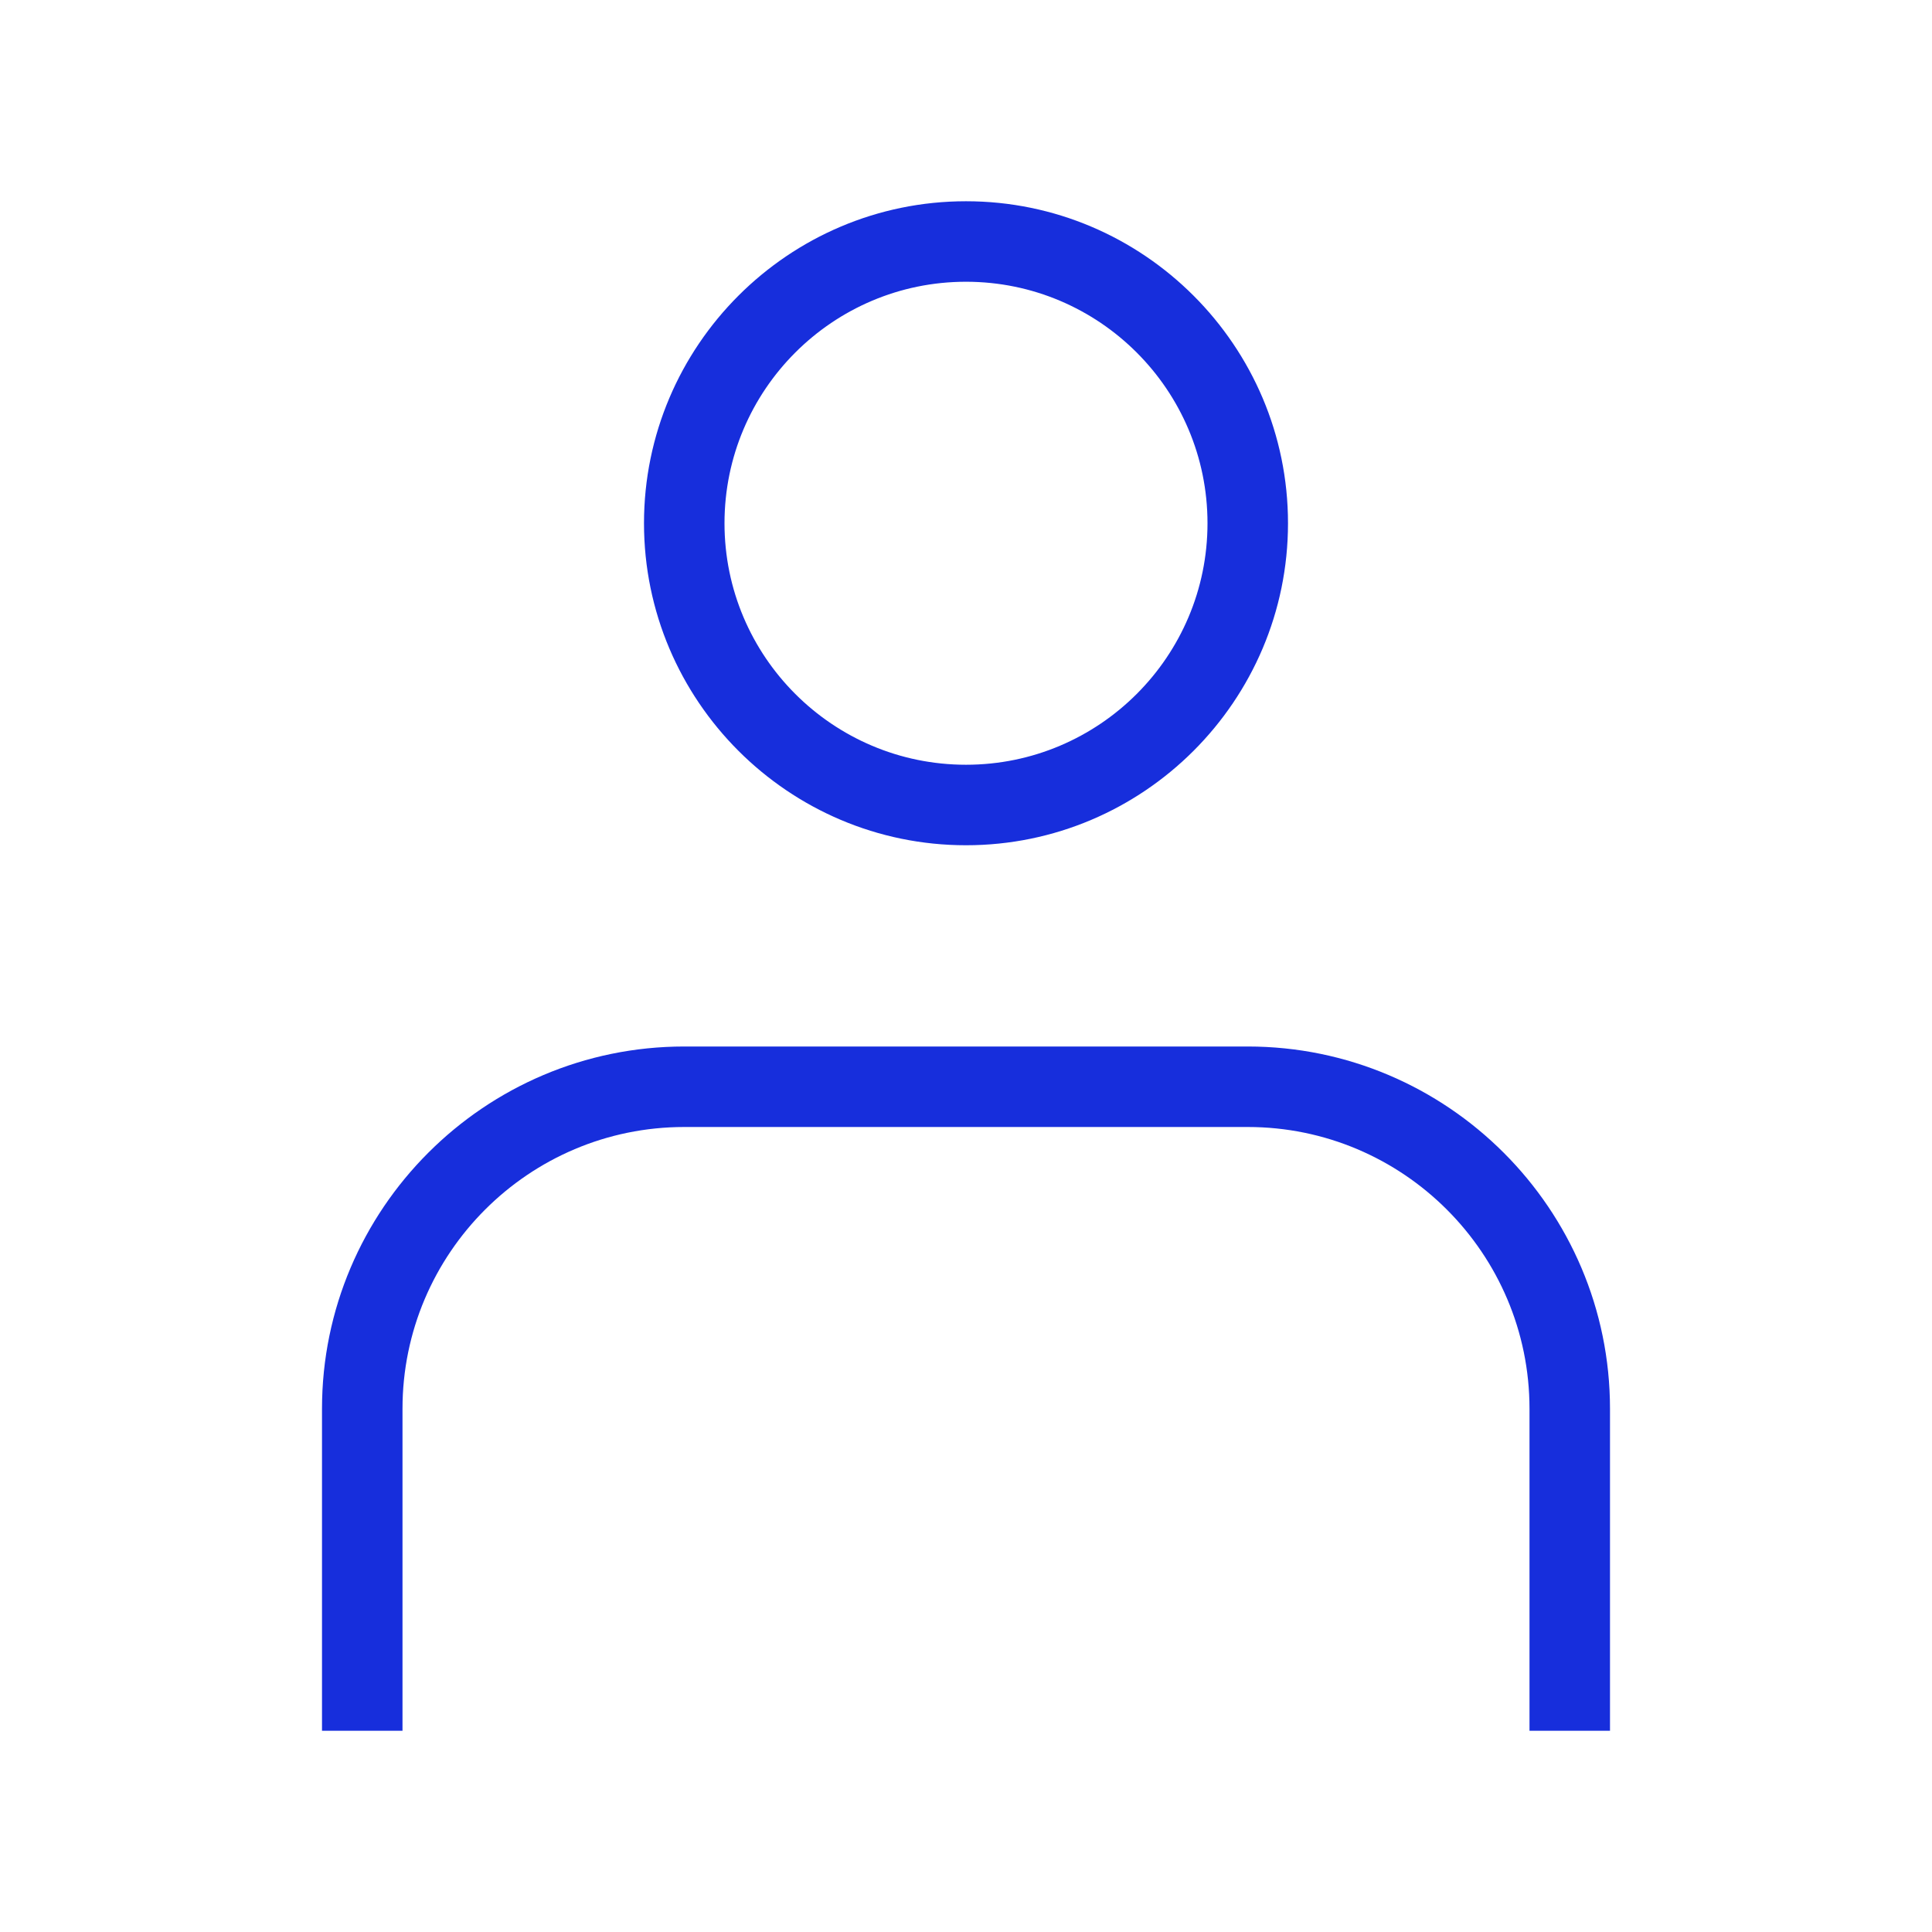 <?xml version="1.0" encoding="UTF-8"?>
<svg xmlns="http://www.w3.org/2000/svg" width="24" height="24" viewBox="0 0 24 24" fill="none">
  <path fill-rule="evenodd" clip-rule="evenodd" d="M16 6.5C16 8.705 14.205 10.5 12 10.5C9.795 10.5 8 8.705 8 6.5C8 4.295 9.795 2.5 12 2.5C14.205 2.5 16 4.295 16 6.5ZM15 6.5C15 4.845 13.655 3.5 12 3.5C10.345 3.5 9 4.845 9 6.5C9 8.155 10.345 9.5 12 9.5C13.655 9.5 15 8.155 15 6.5ZM4 17.5C4 15.02 6.02 13 8.5 13H15.5C17.98 13 20 15.02 20 17.5V21.5H19V17.5C19 15.57 17.43 14 15.5 14H8.5C6.57 14 5 15.57 5 17.5V21.5H4V17.5Z" fill="#172EDC"></path>
</svg>
